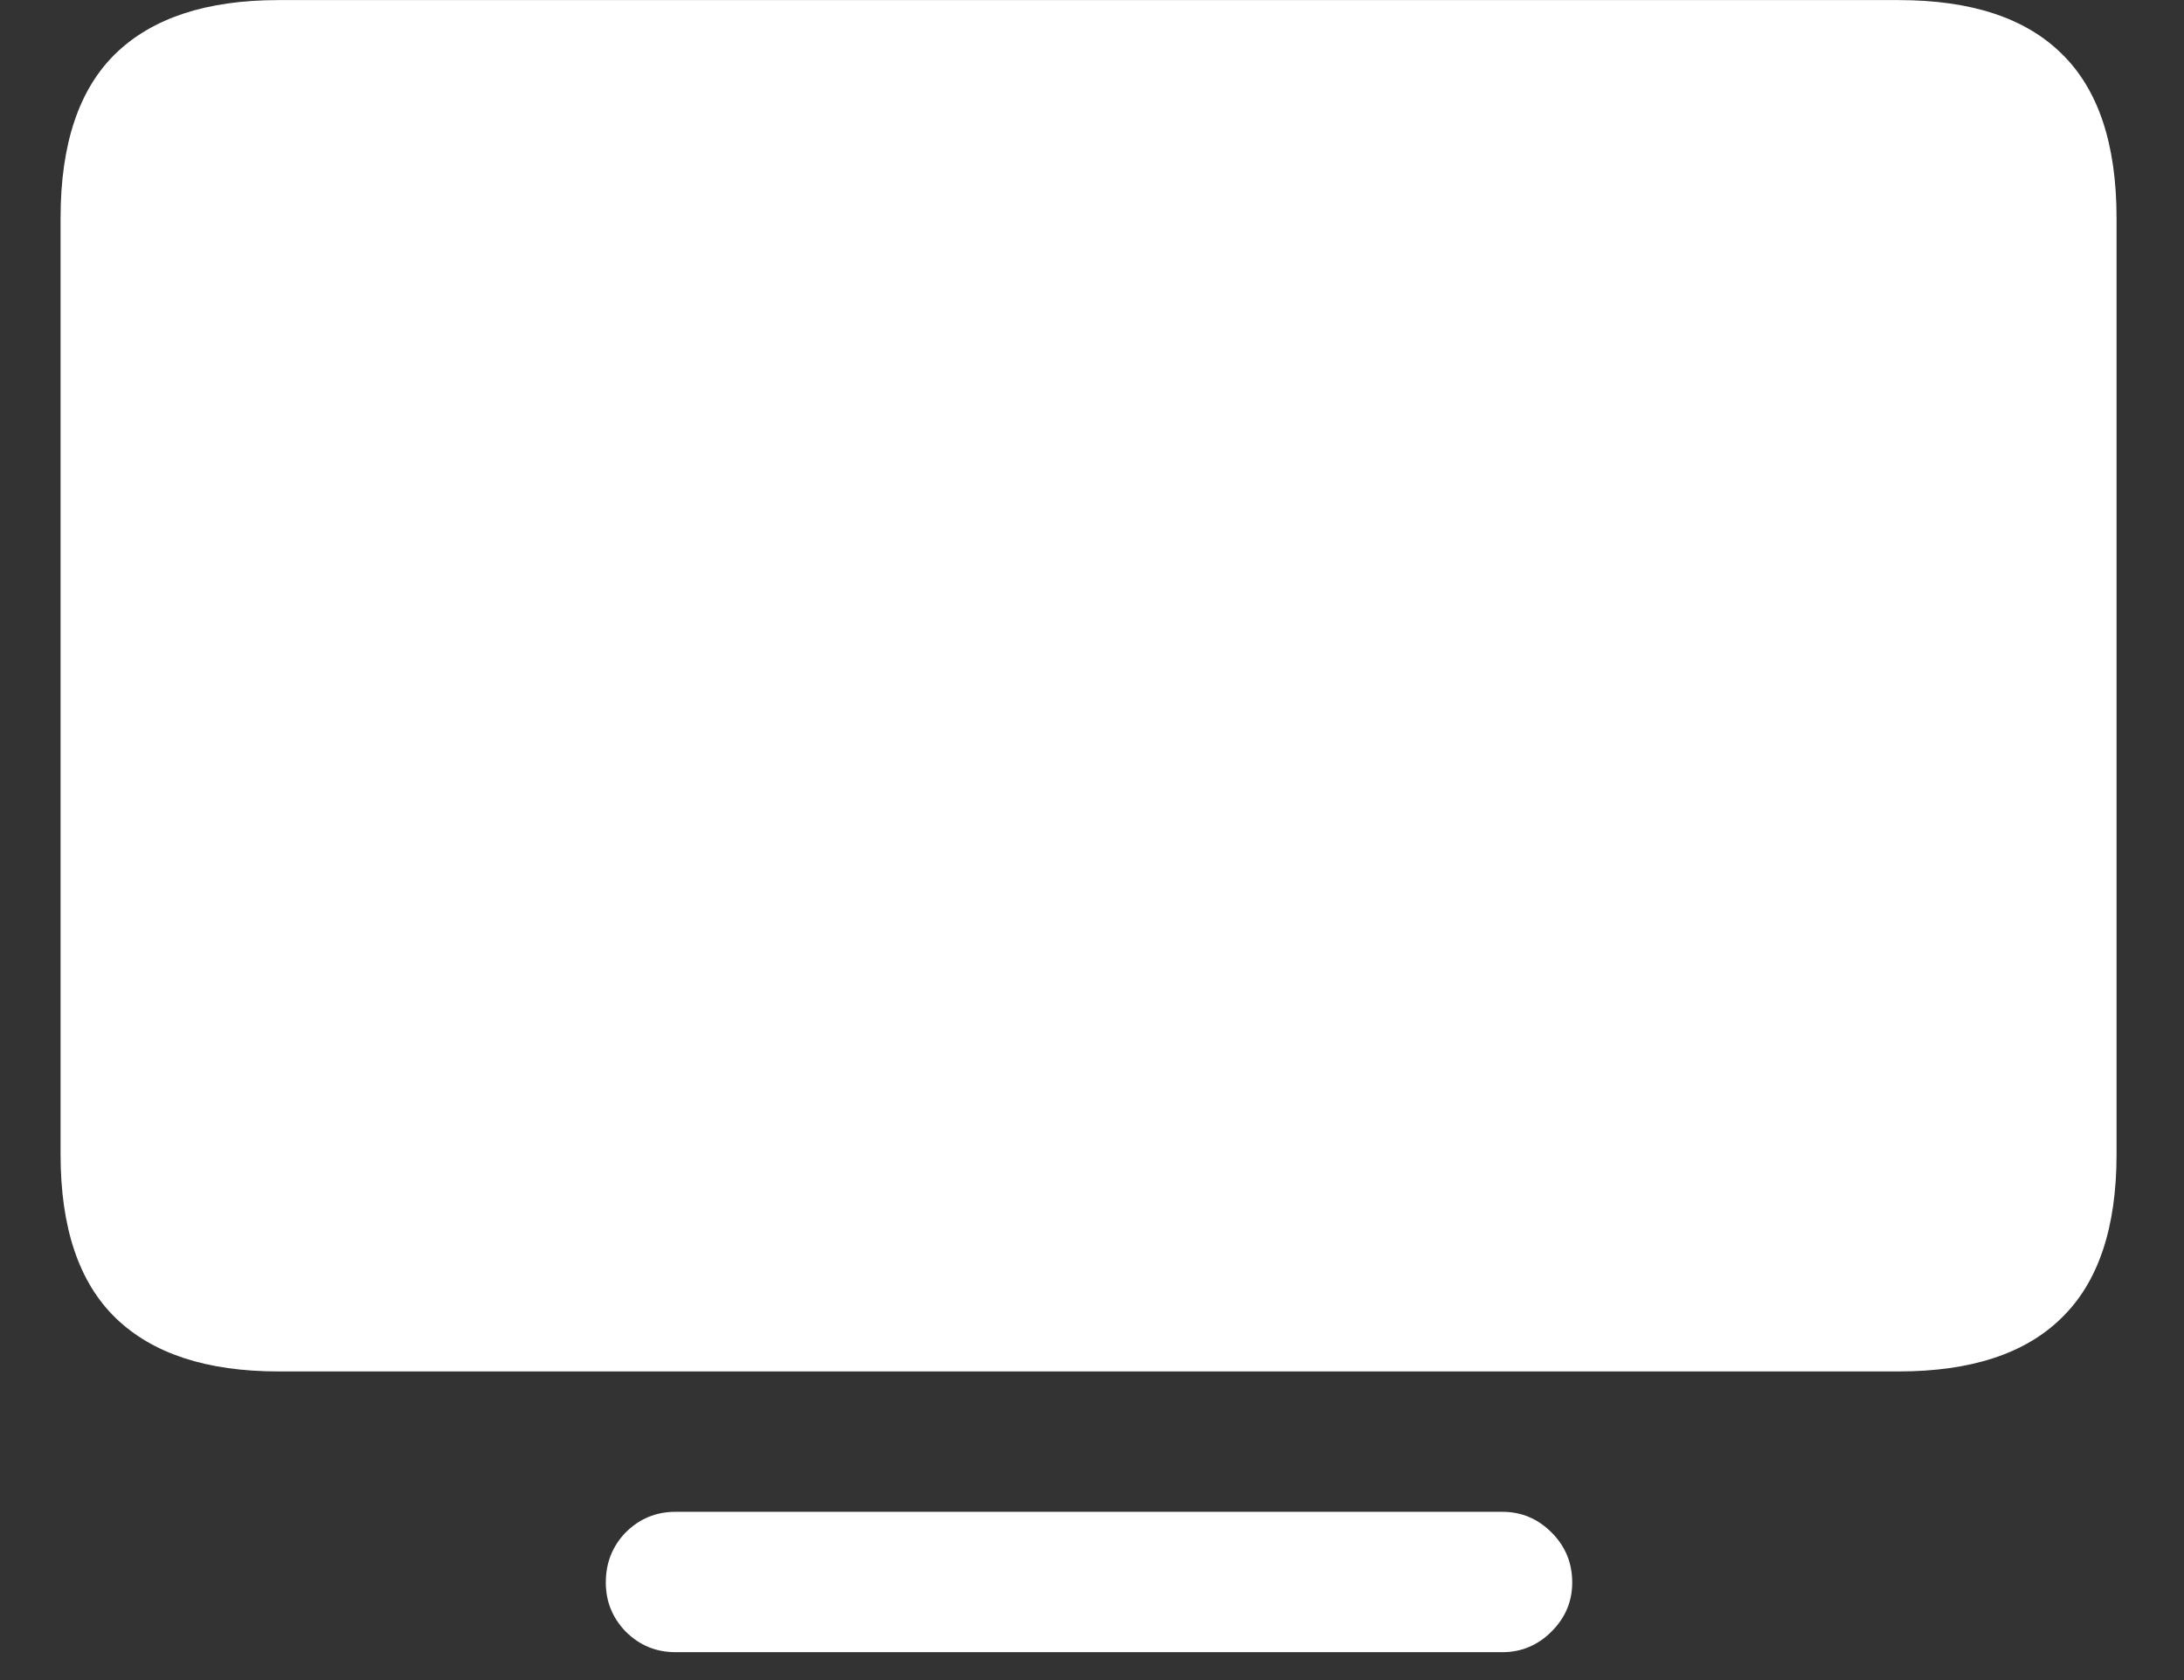 <svg width="26" height="20" viewBox="0 0 26 20" fill="none" xmlns="http://www.w3.org/2000/svg">
<rect x="0" y="0" width="26" height="20" fill="#333333" stroke="none"/>
<path d="M3.315 16.326H22.603C23.464 16.326 24.11 16.114 24.541 15.69C24.979 15.266 25.197 14.617 25.197 13.742V2.596C25.197 1.714 24.979 1.061 24.541 0.637C24.11 0.213 23.464 0.001 22.603 0.001H3.315C2.461 0.001 1.815 0.213 1.377 0.637C0.94 1.061 0.721 1.714 0.721 2.596V13.742C0.721 14.617 0.94 15.266 1.377 15.69C1.815 16.114 2.461 16.326 3.315 16.326ZM8.042 19.668H17.886C18.112 19.668 18.307 19.586 18.471 19.422C18.635 19.258 18.717 19.064 18.717 18.838C18.717 18.605 18.635 18.407 18.471 18.243C18.307 18.079 18.112 17.997 17.886 17.997H8.042C7.81 17.997 7.612 18.079 7.448 18.243C7.29 18.407 7.212 18.605 7.212 18.838C7.212 19.064 7.29 19.258 7.448 19.422C7.612 19.586 7.81 19.668 8.042 19.668Z" fill="white"/>
</svg>
